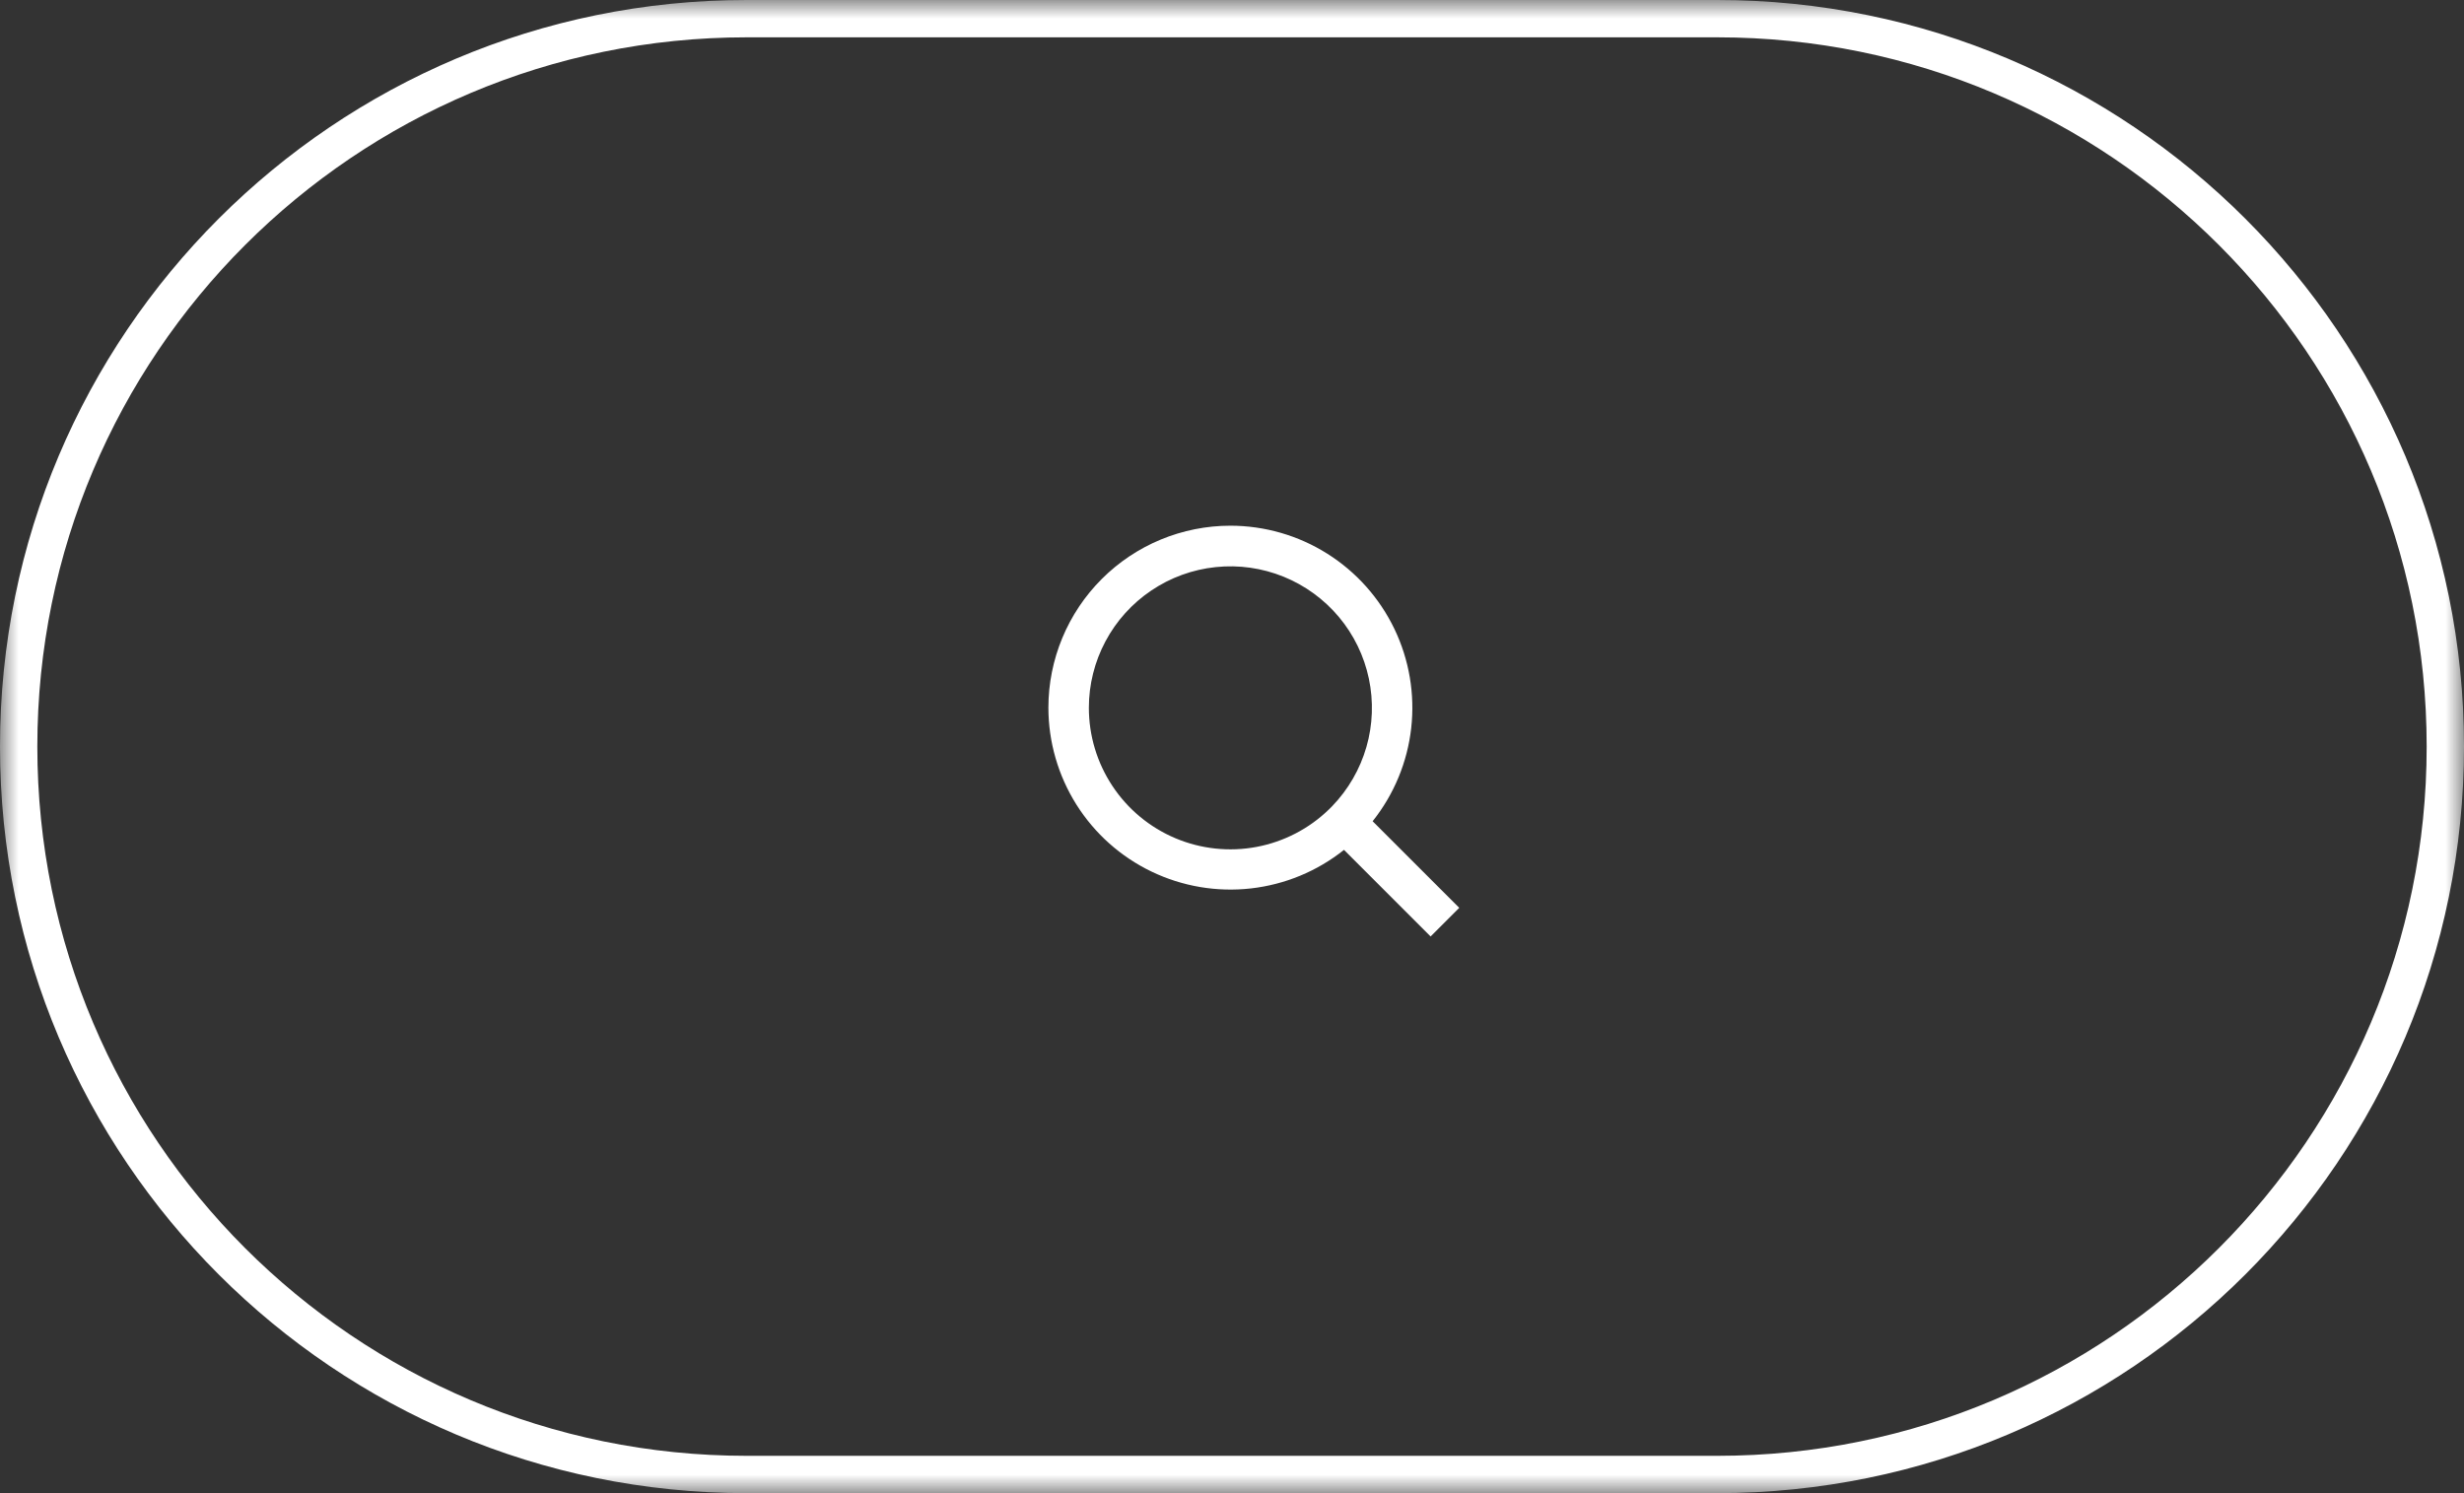 <?xml version="1.0" encoding="UTF-8"?> <svg xmlns="http://www.w3.org/2000/svg" width="66" height="40" viewBox="0 0 66 40" fill="none"><rect x="0" y="0" width="66" height="40" fill="#333333" stroke="none"/><g clip-path="url(#clip0_1885_354)"><mask id="mask0_1885_354" style="mask-type:luminance" maskUnits="userSpaceOnUse" x="0" y="0" width="66" height="40"><path d="M0 0H66V40H0V0Z" fill="white"></path></mask><g mask="url(#mask0_1885_354)"><path d="M46 0.5H20C9.23 0.5 0.5 9.23 0.5 20C0.5 30.77 9.23 39.5 20 39.5H46C56.77 39.5 65.5 30.77 65.5 20C65.5 9.23 56.77 0.5 46 0.5Z" stroke="white"></path><path d="M36.767 22L39.087 24.32L38.32 25.087L36 22.767C35.283 23.339 34.418 23.697 33.507 23.8C32.595 23.903 31.672 23.747 30.845 23.349C30.018 22.952 29.32 22.329 28.831 21.552C28.343 20.775 28.083 19.877 28.082 18.959C28.082 17.666 28.596 16.426 29.511 15.511C30.425 14.597 31.665 14.083 32.958 14.083C33.876 14.084 34.775 14.343 35.551 14.832C36.328 15.321 36.951 16.019 37.349 16.846C37.747 17.673 37.903 18.595 37.8 19.507C37.697 20.419 37.339 21.282 36.767 22ZM35.68 21.6C36.112 21.154 36.428 20.609 36.6 20.012C36.772 19.416 36.794 18.786 36.666 18.179C36.538 17.572 36.263 17.005 35.864 16.529C35.465 16.053 34.956 15.682 34.381 15.449C33.806 15.216 33.182 15.127 32.564 15.192C31.947 15.256 31.355 15.471 30.84 15.818C30.325 16.164 29.903 16.632 29.611 17.18C29.319 17.728 29.166 18.339 29.166 18.96C29.166 19.706 29.385 20.434 29.797 21.056C30.208 21.677 30.794 22.164 31.481 22.454C32.167 22.744 32.925 22.826 33.657 22.688C34.39 22.55 35.066 22.2 35.6 21.68L35.68 21.6Z" fill="white"></path></g></g><defs><clipPath id="clip0_1885_354"><rect width="66" height="40" fill="white"></rect></clipPath></defs></svg> 